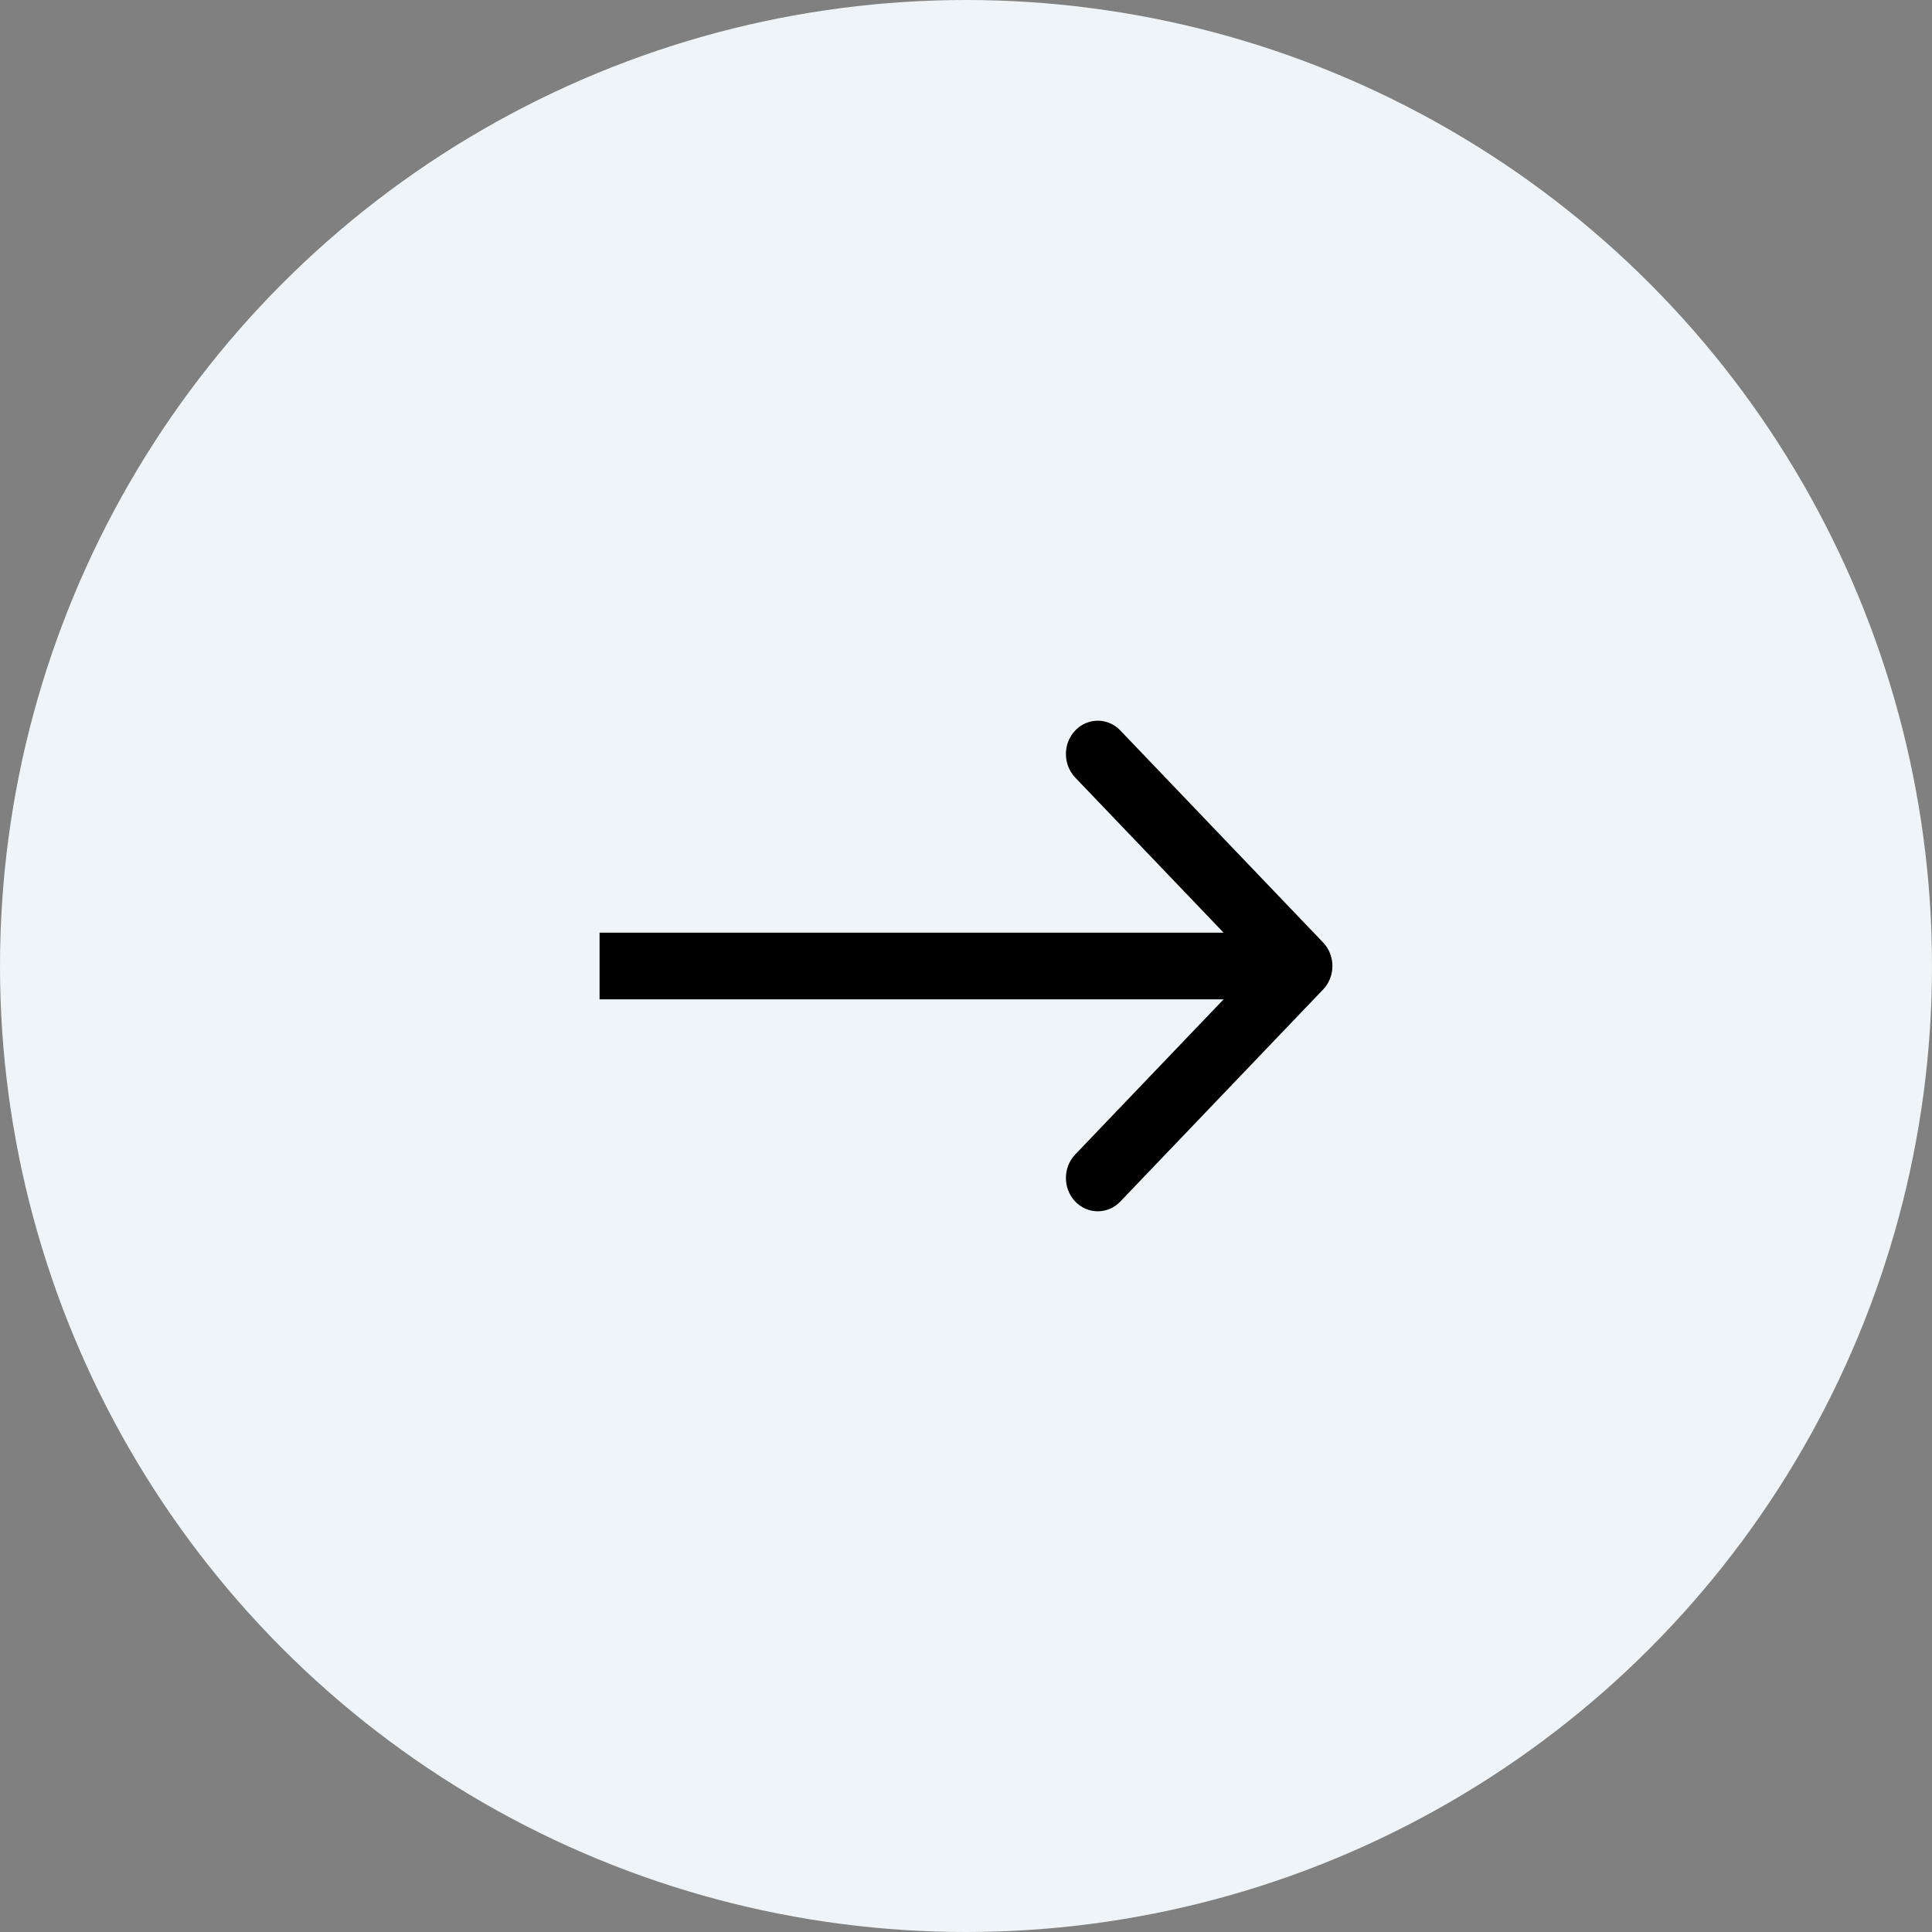 <svg width="48" height="48" viewBox="0 0 48 48" fill="none" xmlns="http://www.w3.org/2000/svg">
<rect x="0" y="0" width="48" height="48" fill="#808080" stroke="none"/>
<circle cx="24" cy="24" r="24" fill="#EEF4F7"/>
<g clip-path="url(#clip0)">
<path d="M32.871 24.585C33.181 24.262 33.181 23.738 32.871 23.415L27.834 18.148C27.525 17.825 27.023 17.825 26.714 18.148C26.405 18.471 26.405 18.995 26.714 19.319L31.192 24L26.714 28.682C26.405 29.005 26.405 29.529 26.714 29.852C27.023 30.175 27.525 30.175 27.834 29.852L32.871 24.585ZM14.896 24.828L32.312 24.828V23.172L14.896 23.172L14.896 24.828Z" fill="black"/>
</g>
<defs>
<clipPath id="clip0">
<rect width="18.207" height="13.241" fill="white" transform="translate(14.896 17.379)"/>
</clipPath>
</defs>
</svg>
